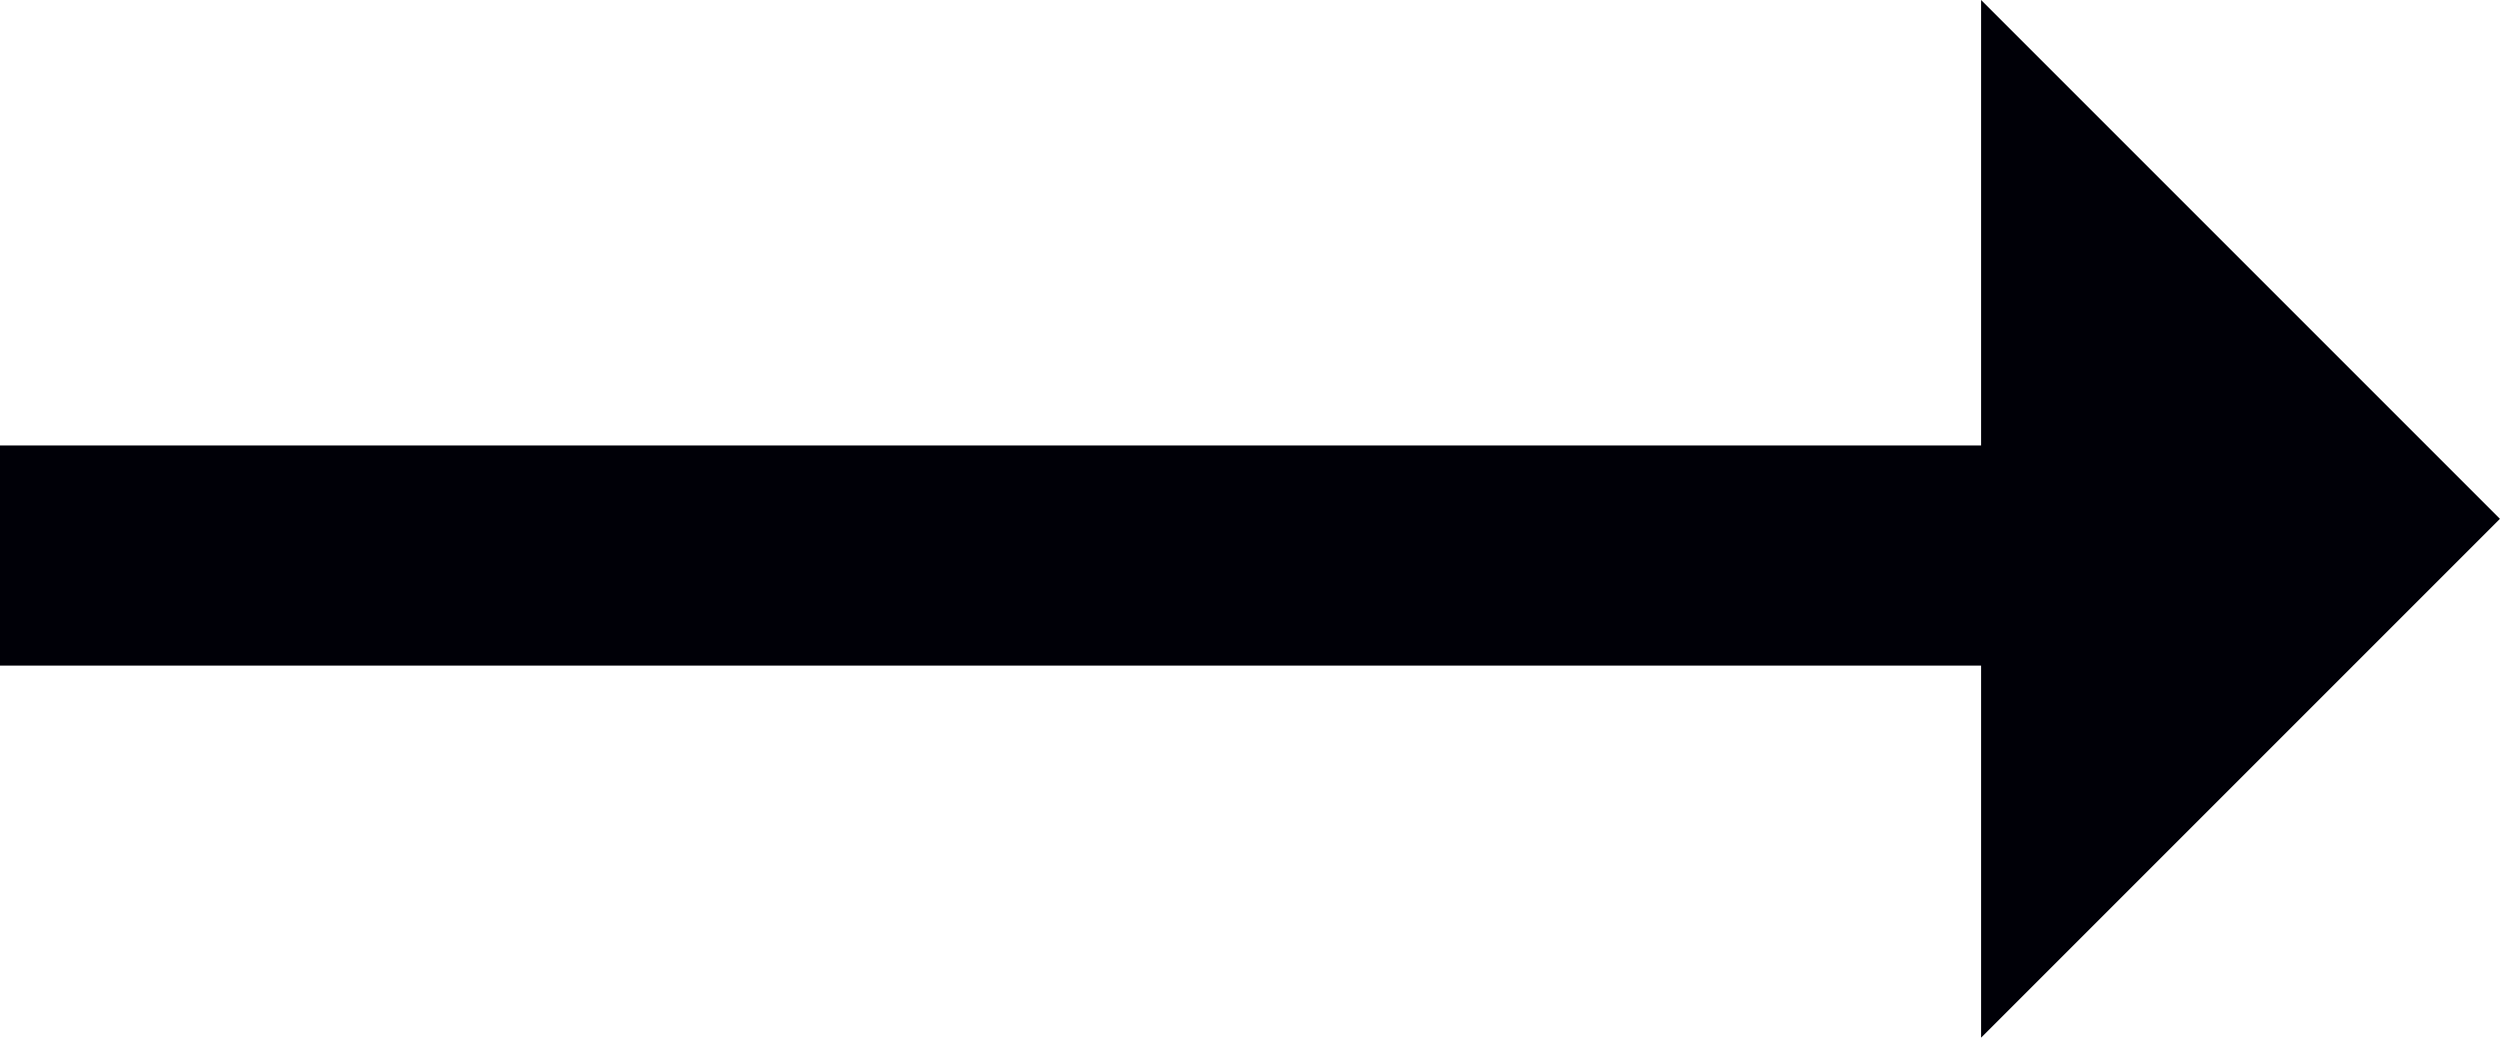 <svg xmlns="http://www.w3.org/2000/svg" width="34.072" height="14.142" viewBox="0 0 34.072 14.142">
  <path id="Rectangle_10" data-name="Rectangle 10" d="M1156,5573.929l7.071,7.071-7.071,7.071ZM1129,5583v-3h27v3Z" transform="translate(-1129 -5573.929)" fill="#000007"/>
</svg>
 